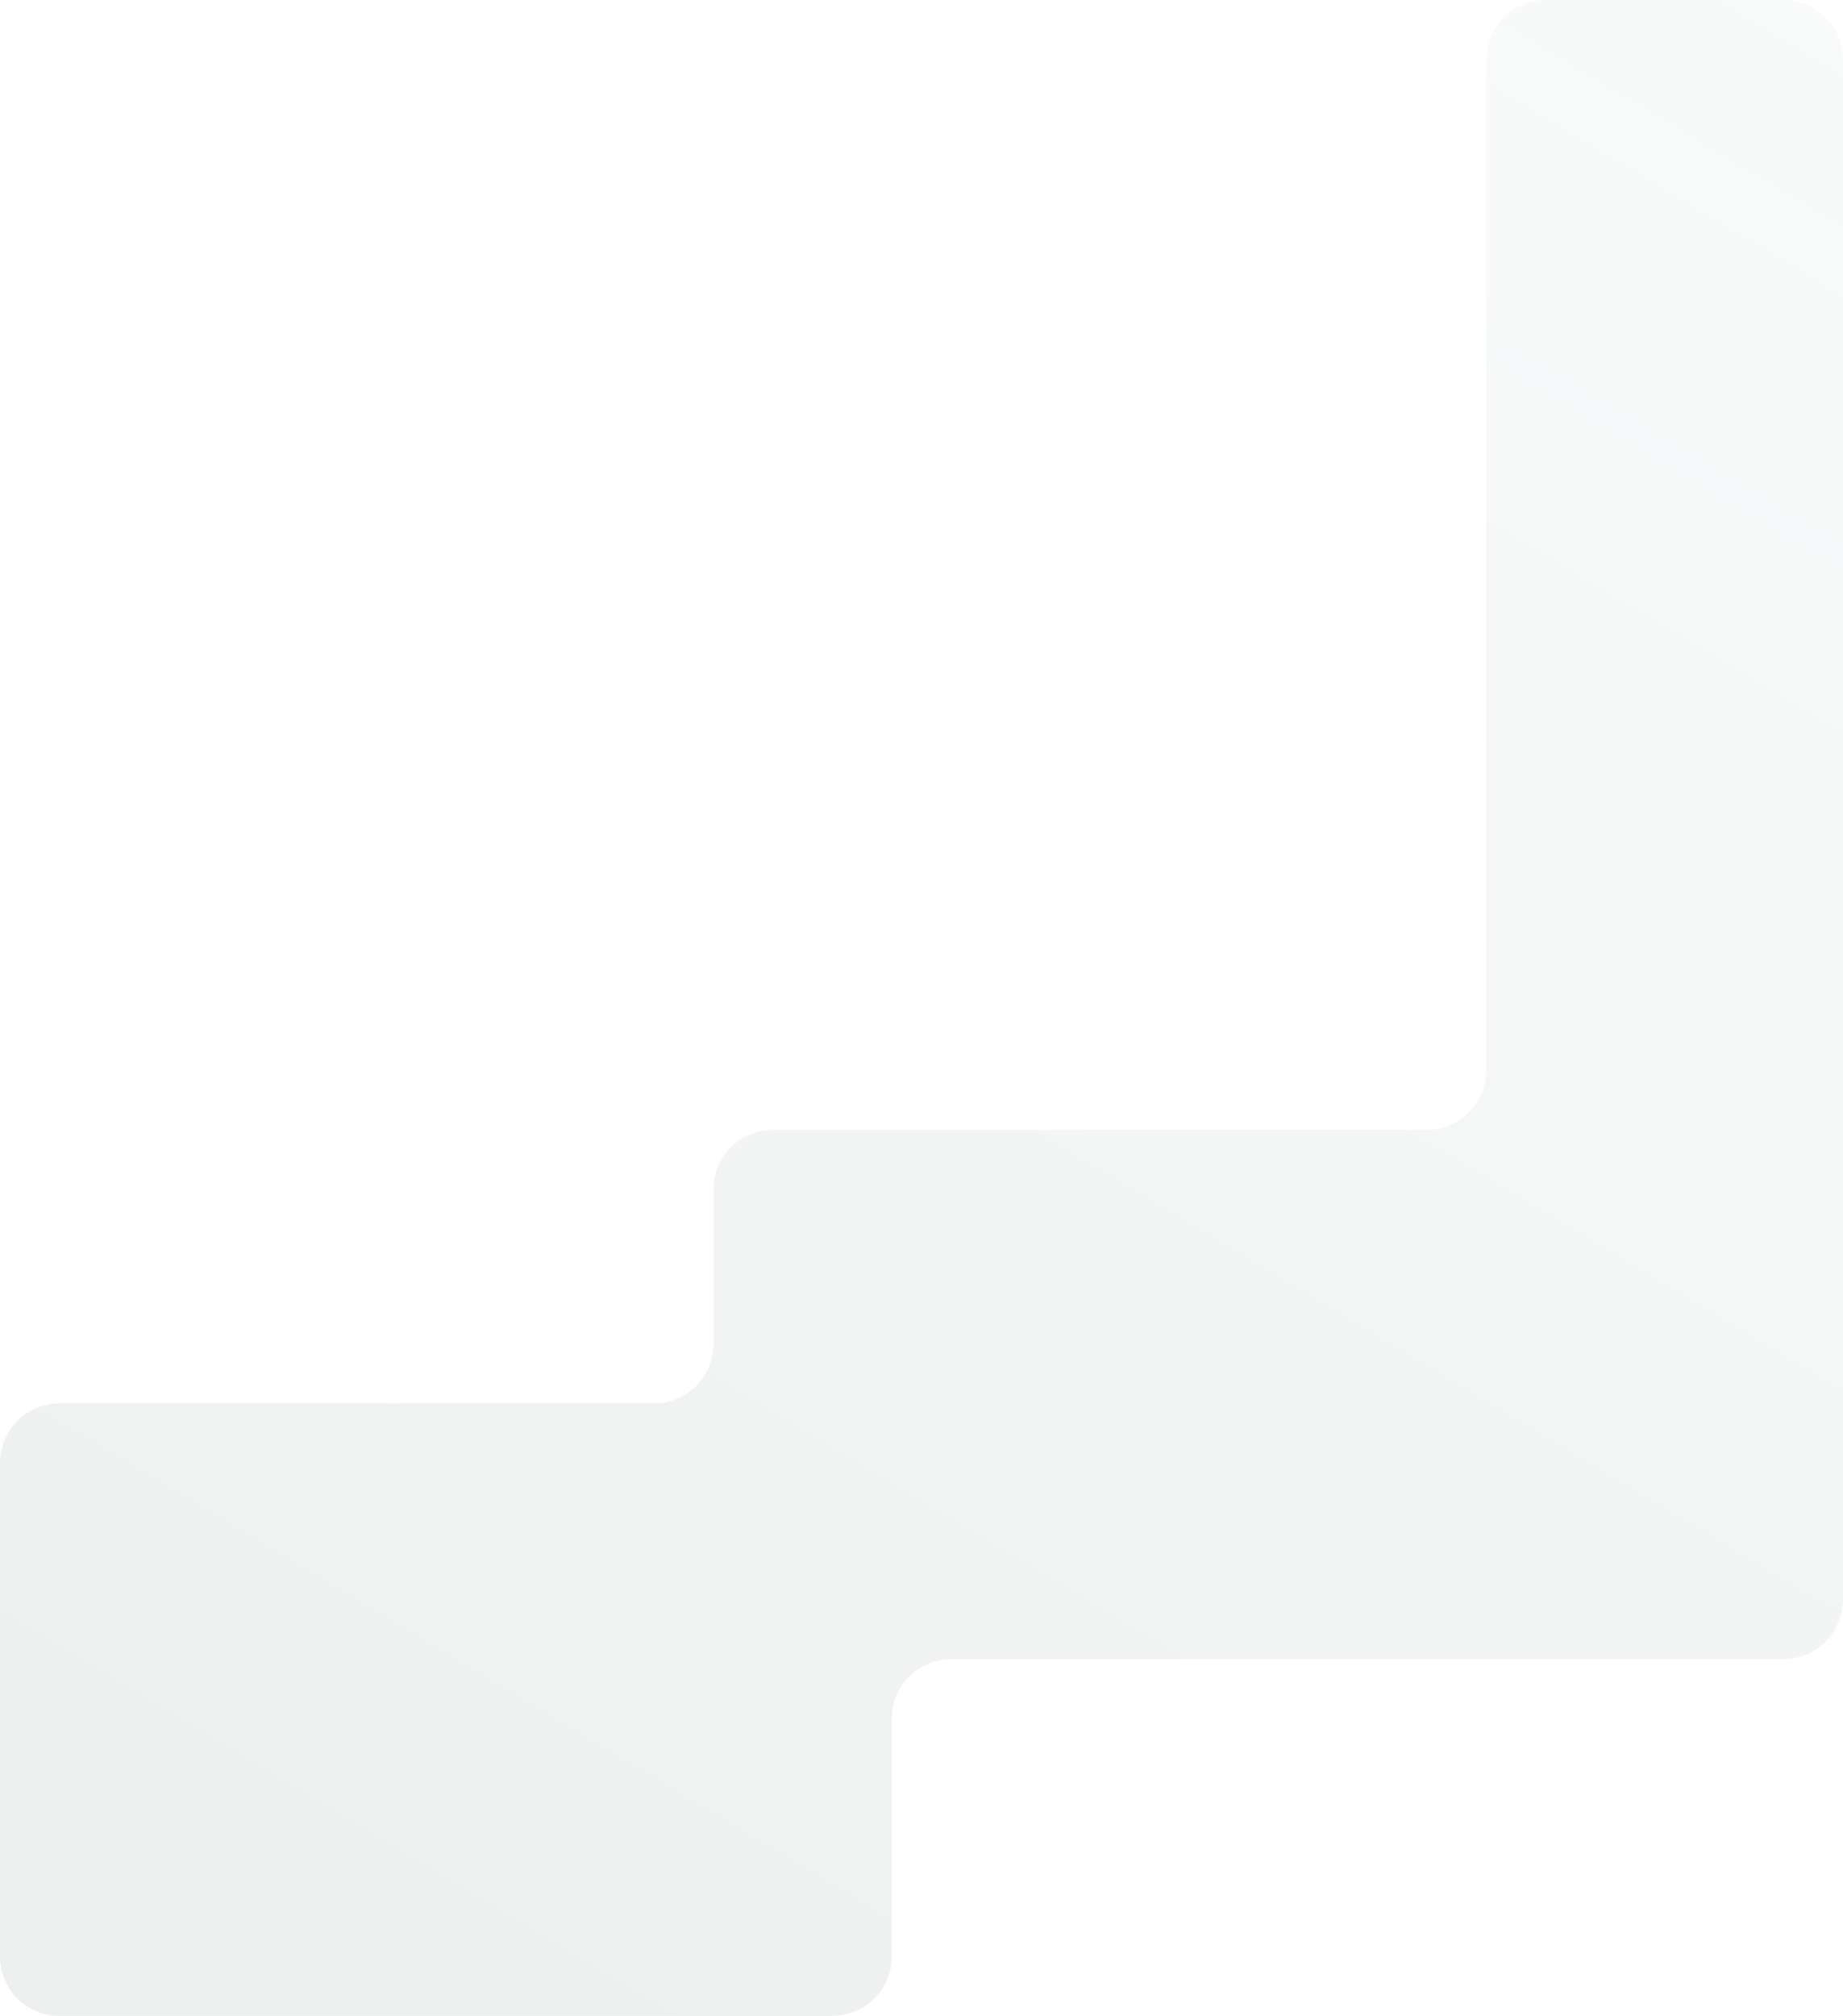 <?xml version="1.0" encoding="UTF-8"?> <svg xmlns="http://www.w3.org/2000/svg" width="310" height="339" viewBox="0 0 310 339" fill="none"> <g filter="url(#filter0_b_3478_2678)"> <path fill-rule="evenodd" clip-rule="evenodd" d="M310 10C310 4.477 305.523 0 300 0H260C254.477 0 250 4.477 250 10V180C250 185.523 245.523 190 240 190H130C124.477 190 120 194.477 120 200V226C120 231.523 115.523 236 110 236H10C4.477 236 0 240.477 0 246V329C0 334.523 4.477 339 10 339H140C145.523 339 150 334.523 150 329V289C150 283.477 154.477 279 160 279H300C305.523 279 310 274.523 310 269V248V190V10Z" fill="url(#paint0_linear_3478_2678)" fill-opacity="0.15"></path> </g> <defs> <filter id="filter0_b_3478_2678" x="-50" y="-50" width="410" height="439" filterUnits="userSpaceOnUse" color-interpolation-filters="sRGB"> <feFlood flood-opacity="0" result="BackgroundImageFix"></feFlood> <feGaussianBlur in="BackgroundImageFix" stdDeviation="25"></feGaussianBlur> <feComposite in2="SourceAlpha" operator="in" result="effect1_backgroundBlur_3478_2678"></feComposite> <feBlend mode="normal" in="SourceGraphic" in2="effect1_backgroundBlur_3478_2678" result="shape"></feBlend> </filter> <linearGradient id="paint0_linear_3478_2678" x1="186.667" y1="-183.169" x2="-156.237" y2="389.742" gradientUnits="userSpaceOnUse"> <stop stop-color="#B8DCD6" stop-opacity="0.45"></stop> <stop offset="1" stop-color="#666A69"></stop> </linearGradient> </defs> </svg> 